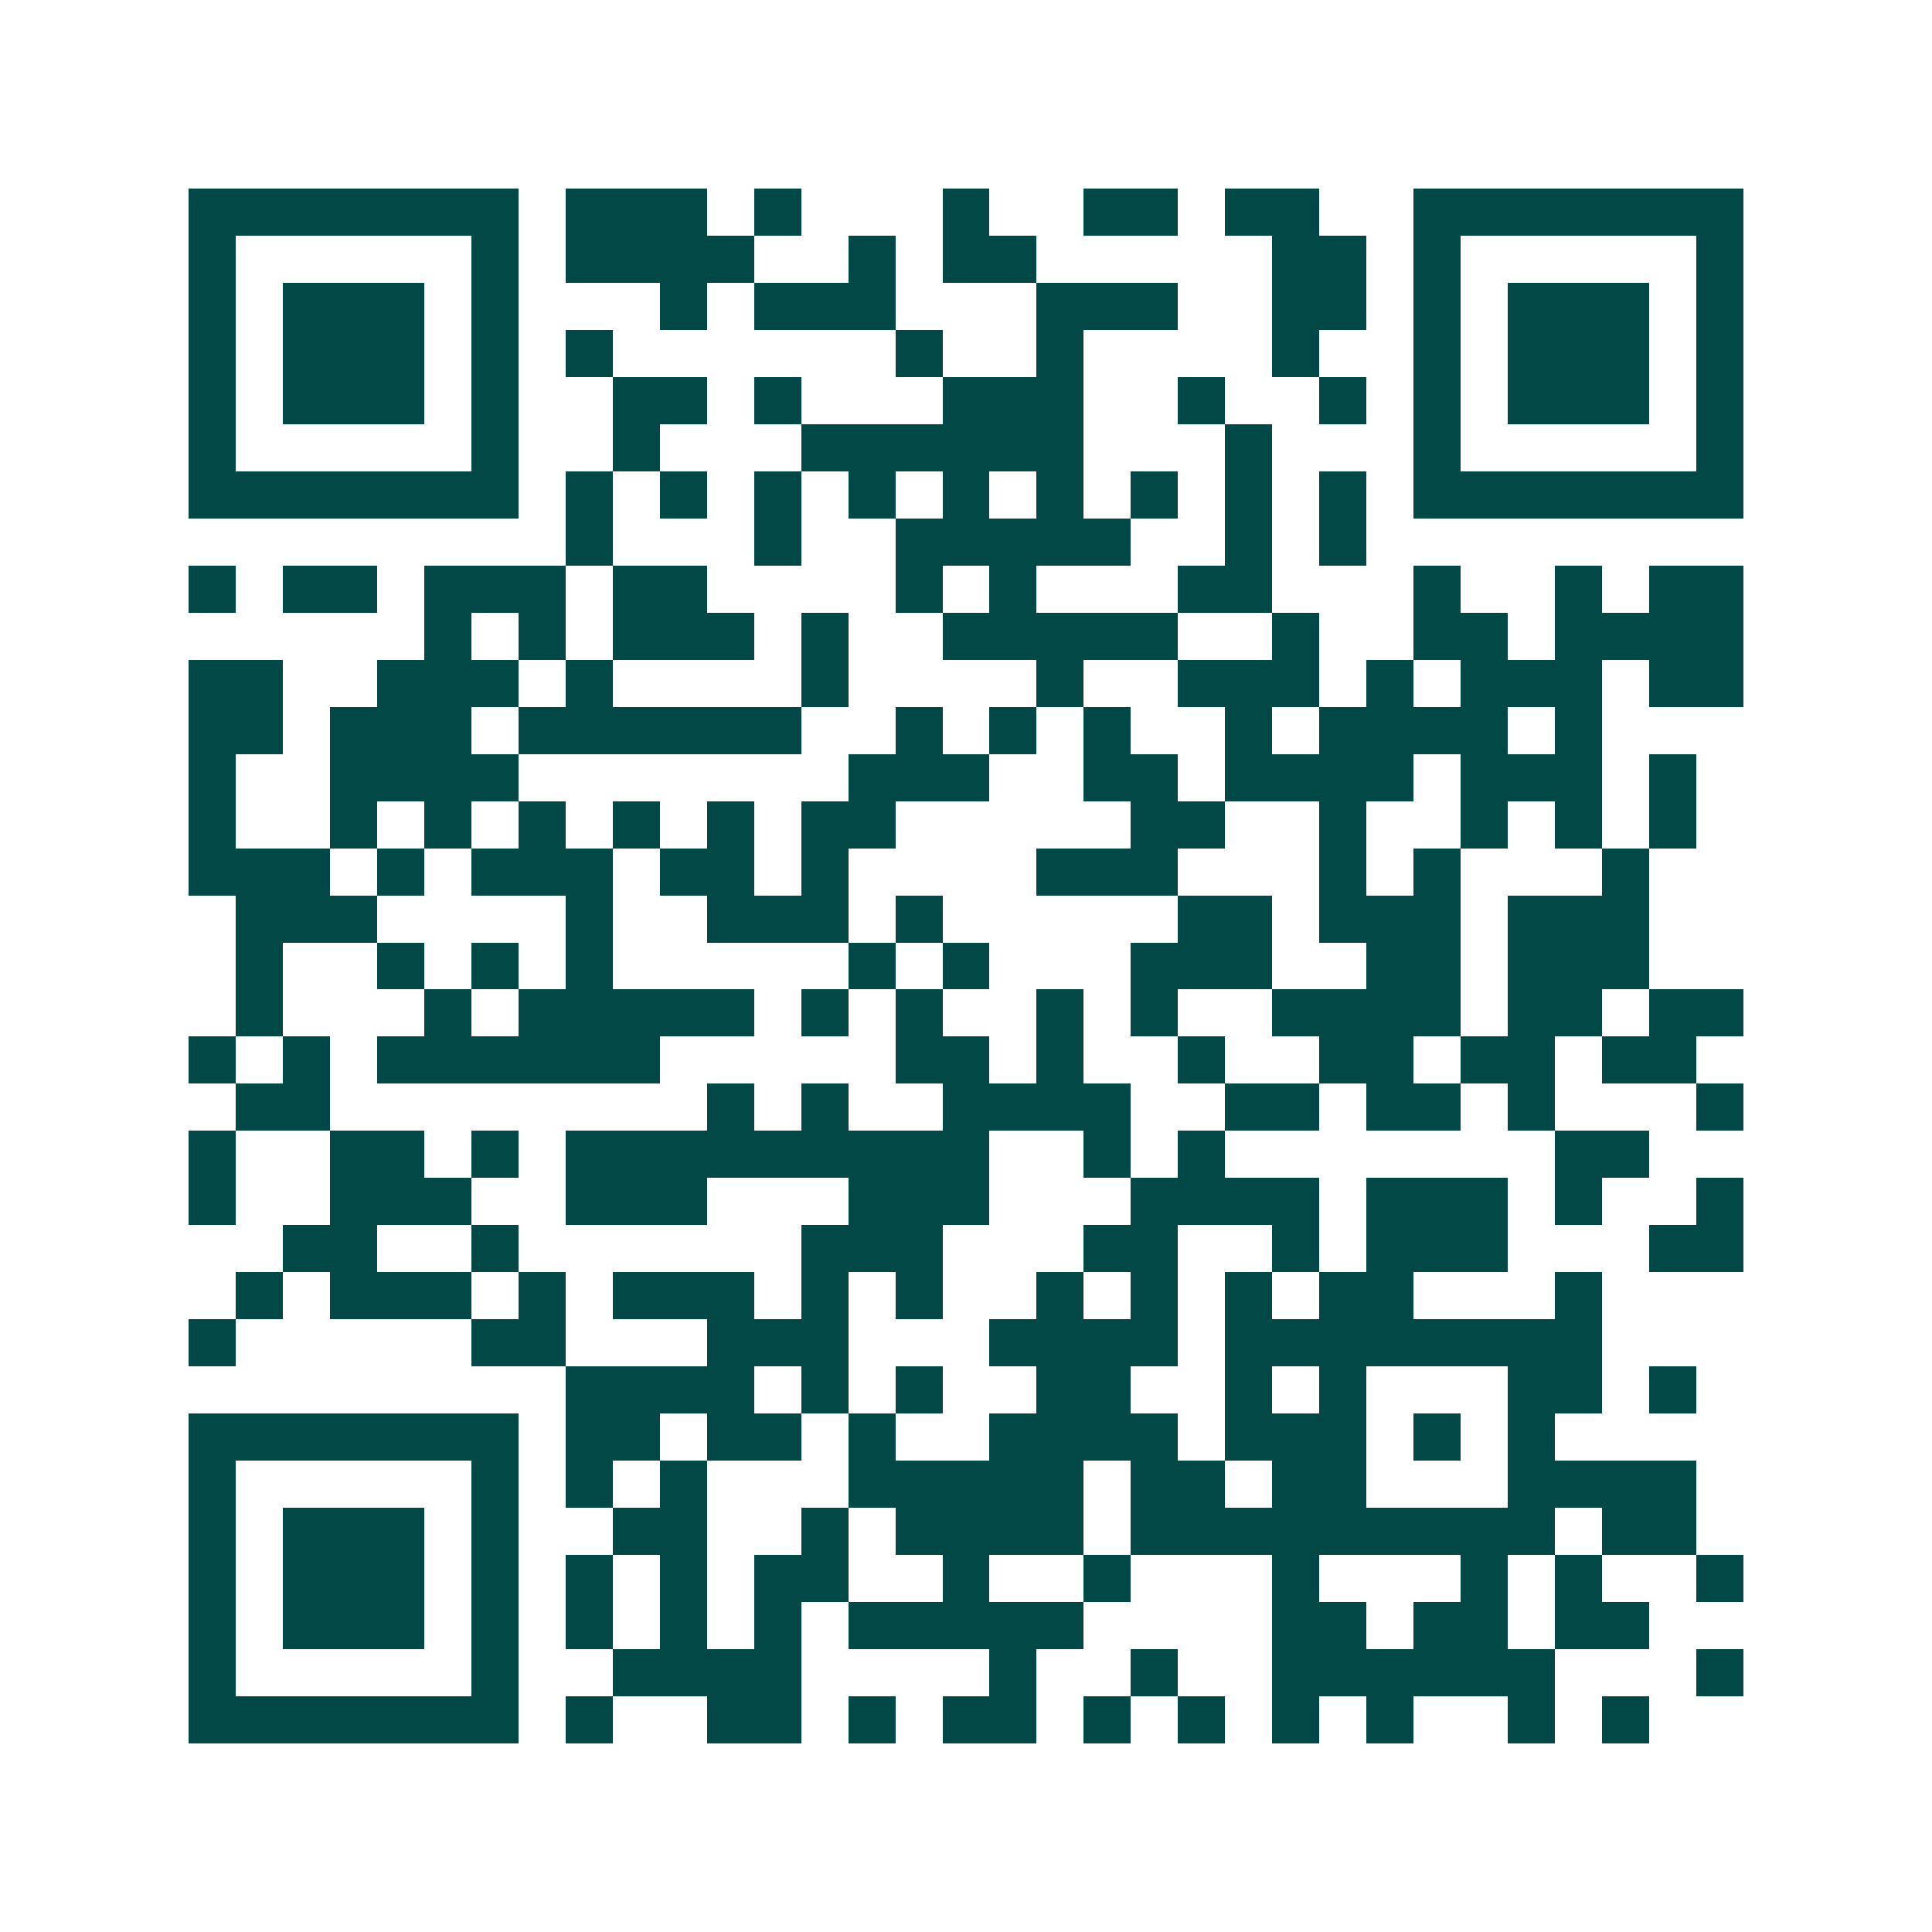 <svg xmlns="http://www.w3.org/2000/svg" width="200" height="200" viewBox="0 0 41 41" shape-rendering="crispEdges"><path fill="#ffffff" d="M0 0h41v41H0z"/><path stroke="#014847" d="M4 4.5h7m1 0h3m1 0h1m3 0h1m2 0h2m1 0h2m2 0h7M4 5.5h1m5 0h1m1 0h4m2 0h1m1 0h2m5 0h2m1 0h1m5 0h1M4 6.5h1m1 0h3m1 0h1m3 0h1m1 0h3m3 0h3m2 0h2m1 0h1m1 0h3m1 0h1M4 7.5h1m1 0h3m1 0h1m1 0h1m6 0h1m2 0h1m4 0h1m2 0h1m1 0h3m1 0h1M4 8.5h1m1 0h3m1 0h1m2 0h2m1 0h1m3 0h3m2 0h1m2 0h1m1 0h1m1 0h3m1 0h1M4 9.5h1m5 0h1m2 0h1m3 0h6m3 0h1m3 0h1m5 0h1M4 10.5h7m1 0h1m1 0h1m1 0h1m1 0h1m1 0h1m1 0h1m1 0h1m1 0h1m1 0h1m1 0h7M12 11.5h1m3 0h1m2 0h5m2 0h1m1 0h1M4 12.5h1m1 0h2m1 0h3m1 0h2m4 0h1m1 0h1m3 0h2m3 0h1m2 0h1m1 0h2M9 13.5h1m1 0h1m1 0h3m1 0h1m2 0h5m2 0h1m2 0h2m1 0h4M4 14.5h2m2 0h3m1 0h1m4 0h1m4 0h1m2 0h3m1 0h1m1 0h3m1 0h2M4 15.5h2m1 0h3m1 0h6m2 0h1m1 0h1m1 0h1m2 0h1m1 0h4m1 0h1M4 16.5h1m2 0h4m7 0h3m2 0h2m1 0h4m1 0h3m1 0h1M4 17.5h1m2 0h1m1 0h1m1 0h1m1 0h1m1 0h1m1 0h2m5 0h2m2 0h1m2 0h1m1 0h1m1 0h1M4 18.5h3m1 0h1m1 0h3m1 0h2m1 0h1m4 0h3m3 0h1m1 0h1m3 0h1M5 19.5h3m4 0h1m2 0h3m1 0h1m5 0h2m1 0h3m1 0h3M5 20.5h1m2 0h1m1 0h1m1 0h1m5 0h1m1 0h1m3 0h3m2 0h2m1 0h3M5 21.5h1m3 0h1m1 0h5m1 0h1m1 0h1m2 0h1m1 0h1m2 0h4m1 0h2m1 0h2M4 22.5h1m1 0h1m1 0h6m5 0h2m1 0h1m2 0h1m2 0h2m1 0h2m1 0h2M5 23.5h2m8 0h1m1 0h1m2 0h4m2 0h2m1 0h2m1 0h1m3 0h1M4 24.5h1m2 0h2m1 0h1m1 0h9m2 0h1m1 0h1m7 0h2M4 25.5h1m2 0h3m2 0h3m3 0h3m3 0h4m1 0h3m1 0h1m2 0h1M6 26.5h2m2 0h1m6 0h3m3 0h2m2 0h1m1 0h3m3 0h2M5 27.5h1m1 0h3m1 0h1m1 0h3m1 0h1m1 0h1m2 0h1m1 0h1m1 0h1m1 0h2m3 0h1M4 28.5h1m5 0h2m3 0h3m3 0h4m1 0h8M12 29.5h4m1 0h1m1 0h1m2 0h2m2 0h1m1 0h1m3 0h2m1 0h1M4 30.5h7m1 0h2m1 0h2m1 0h1m2 0h4m1 0h3m1 0h1m1 0h1M4 31.5h1m5 0h1m1 0h1m1 0h1m3 0h5m1 0h2m1 0h2m3 0h4M4 32.5h1m1 0h3m1 0h1m2 0h2m2 0h1m1 0h4m1 0h9m1 0h2M4 33.5h1m1 0h3m1 0h1m1 0h1m1 0h1m1 0h2m2 0h1m2 0h1m3 0h1m3 0h1m1 0h1m2 0h1M4 34.5h1m1 0h3m1 0h1m1 0h1m1 0h1m1 0h1m1 0h5m4 0h2m1 0h2m1 0h2M4 35.5h1m5 0h1m2 0h4m4 0h1m2 0h1m2 0h6m3 0h1M4 36.5h7m1 0h1m2 0h2m1 0h1m1 0h2m1 0h1m1 0h1m1 0h1m1 0h1m2 0h1m1 0h1"/></svg>
